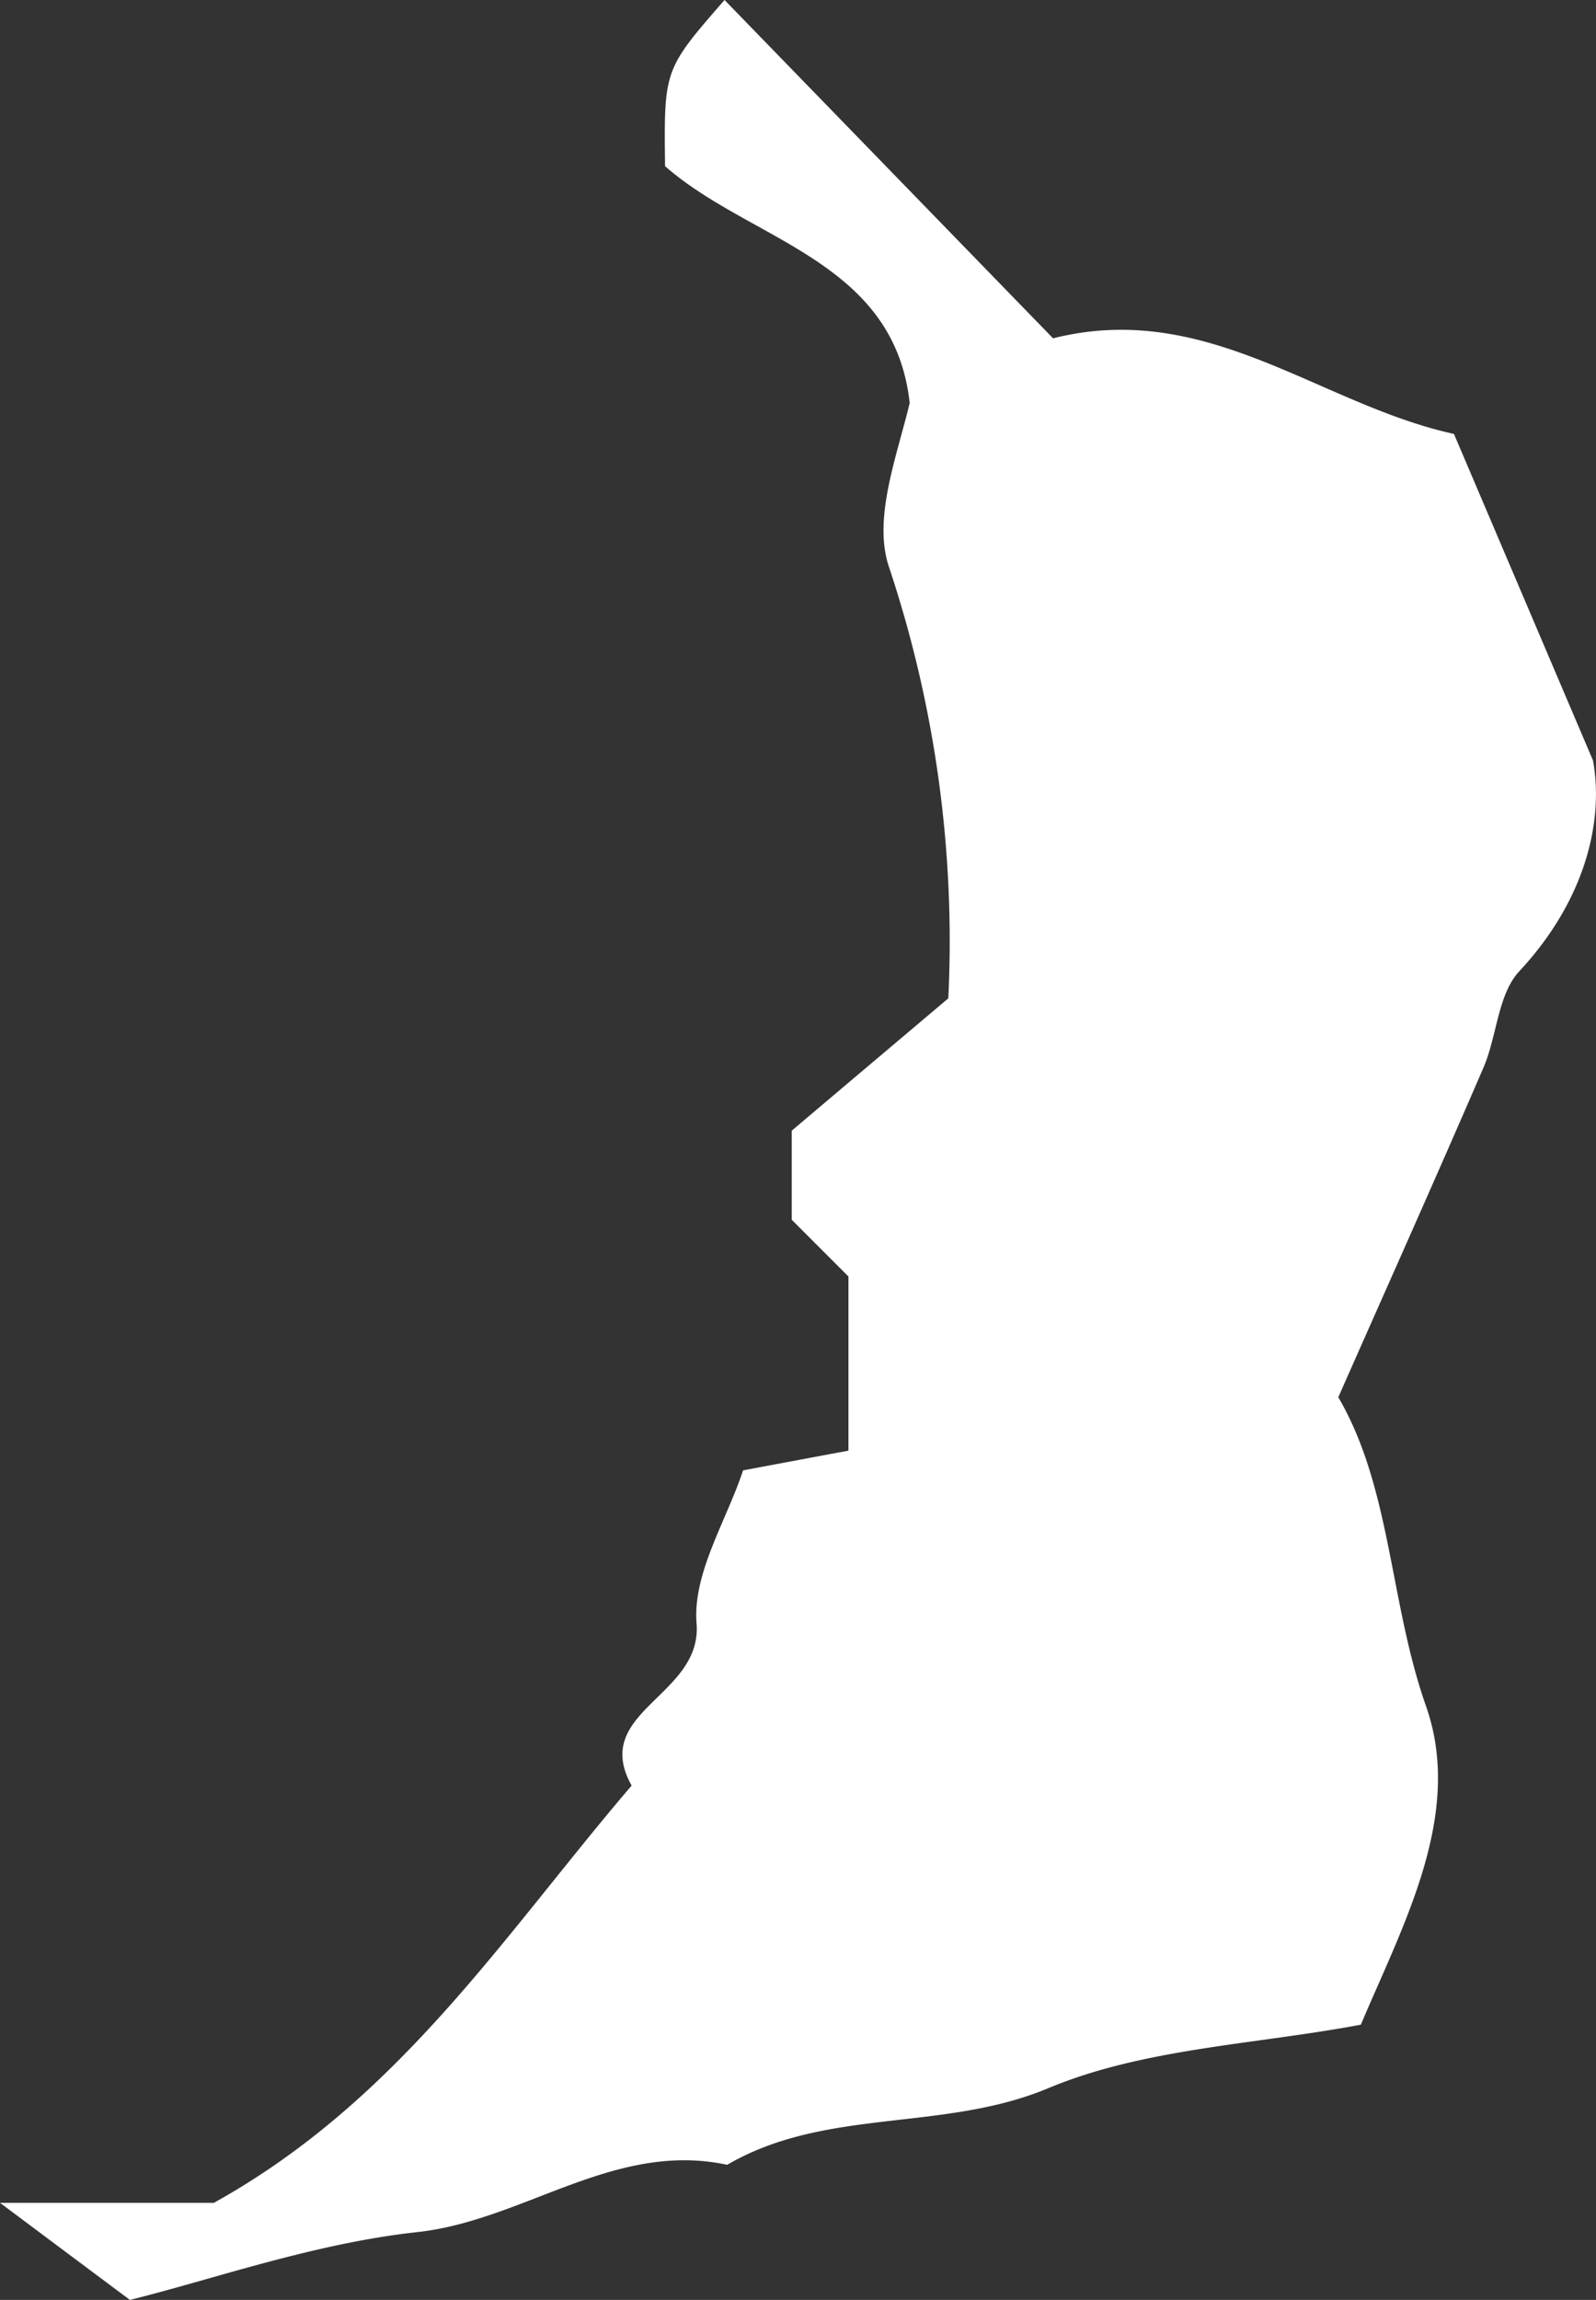 <svg xmlns="http://www.w3.org/2000/svg" width="166.626" height="240" viewBox="0 0 166.626 240">
  <rect x="0" y="0" width="166.626" height="240" fill="#333333" stroke="none"/>
  <path id="パス_23428" data-name="パス 23428" d="M13.566,240c-5.9-4.4-8.889-6.64-13.566-10.132H22.328c19.368-10.742,30.285-27.958,43.614-43.54-4.335-7.778,7.4-9.3,6.781-16.939-.417-5.213,3.136-10.742,4.857-15.955,4.4-.821,7.457-1.4,11-2.055V133.206q-2.516-2.51-5.92-5.92v-9.3c6.267-5.3,11.568-9.772,16.346-13.808a123.329,123.329,0,0,0-6.232-45.125c-1.616-5.015.834-11.344,2.2-16.992C93.329,27.11,78.314,25.152,69.433,17.339,69.315,7.255,69.315,7.255,75.643,0c11.458,11.792,22.85,23.522,34.3,35.305,16.113-4.054,27.782,6.891,41.853,9.978,4.374,10.264,8.819,20.7,14.515,34.071,1.159,6.364-.826,14.633-7.69,21.994-2.253,2.415-2.323,6.768-3.751,10.075-4.906,11.366-9.969,22.661-15.147,34.379,5.534,9.477,5.336,21.37,9.152,32.222,3.97,11.282-2.367,22.758-6.8,33.254-11.063,2.082-22.648,2.451-32.644,6.632C98.45,222.5,86.219,219.895,75.92,225.9c-11.779-2.521-21.2,5.8-32.341,7.022-10.848,1.186-21.41,4.954-30.013,7.075" fill="#fff"/>
</svg>
